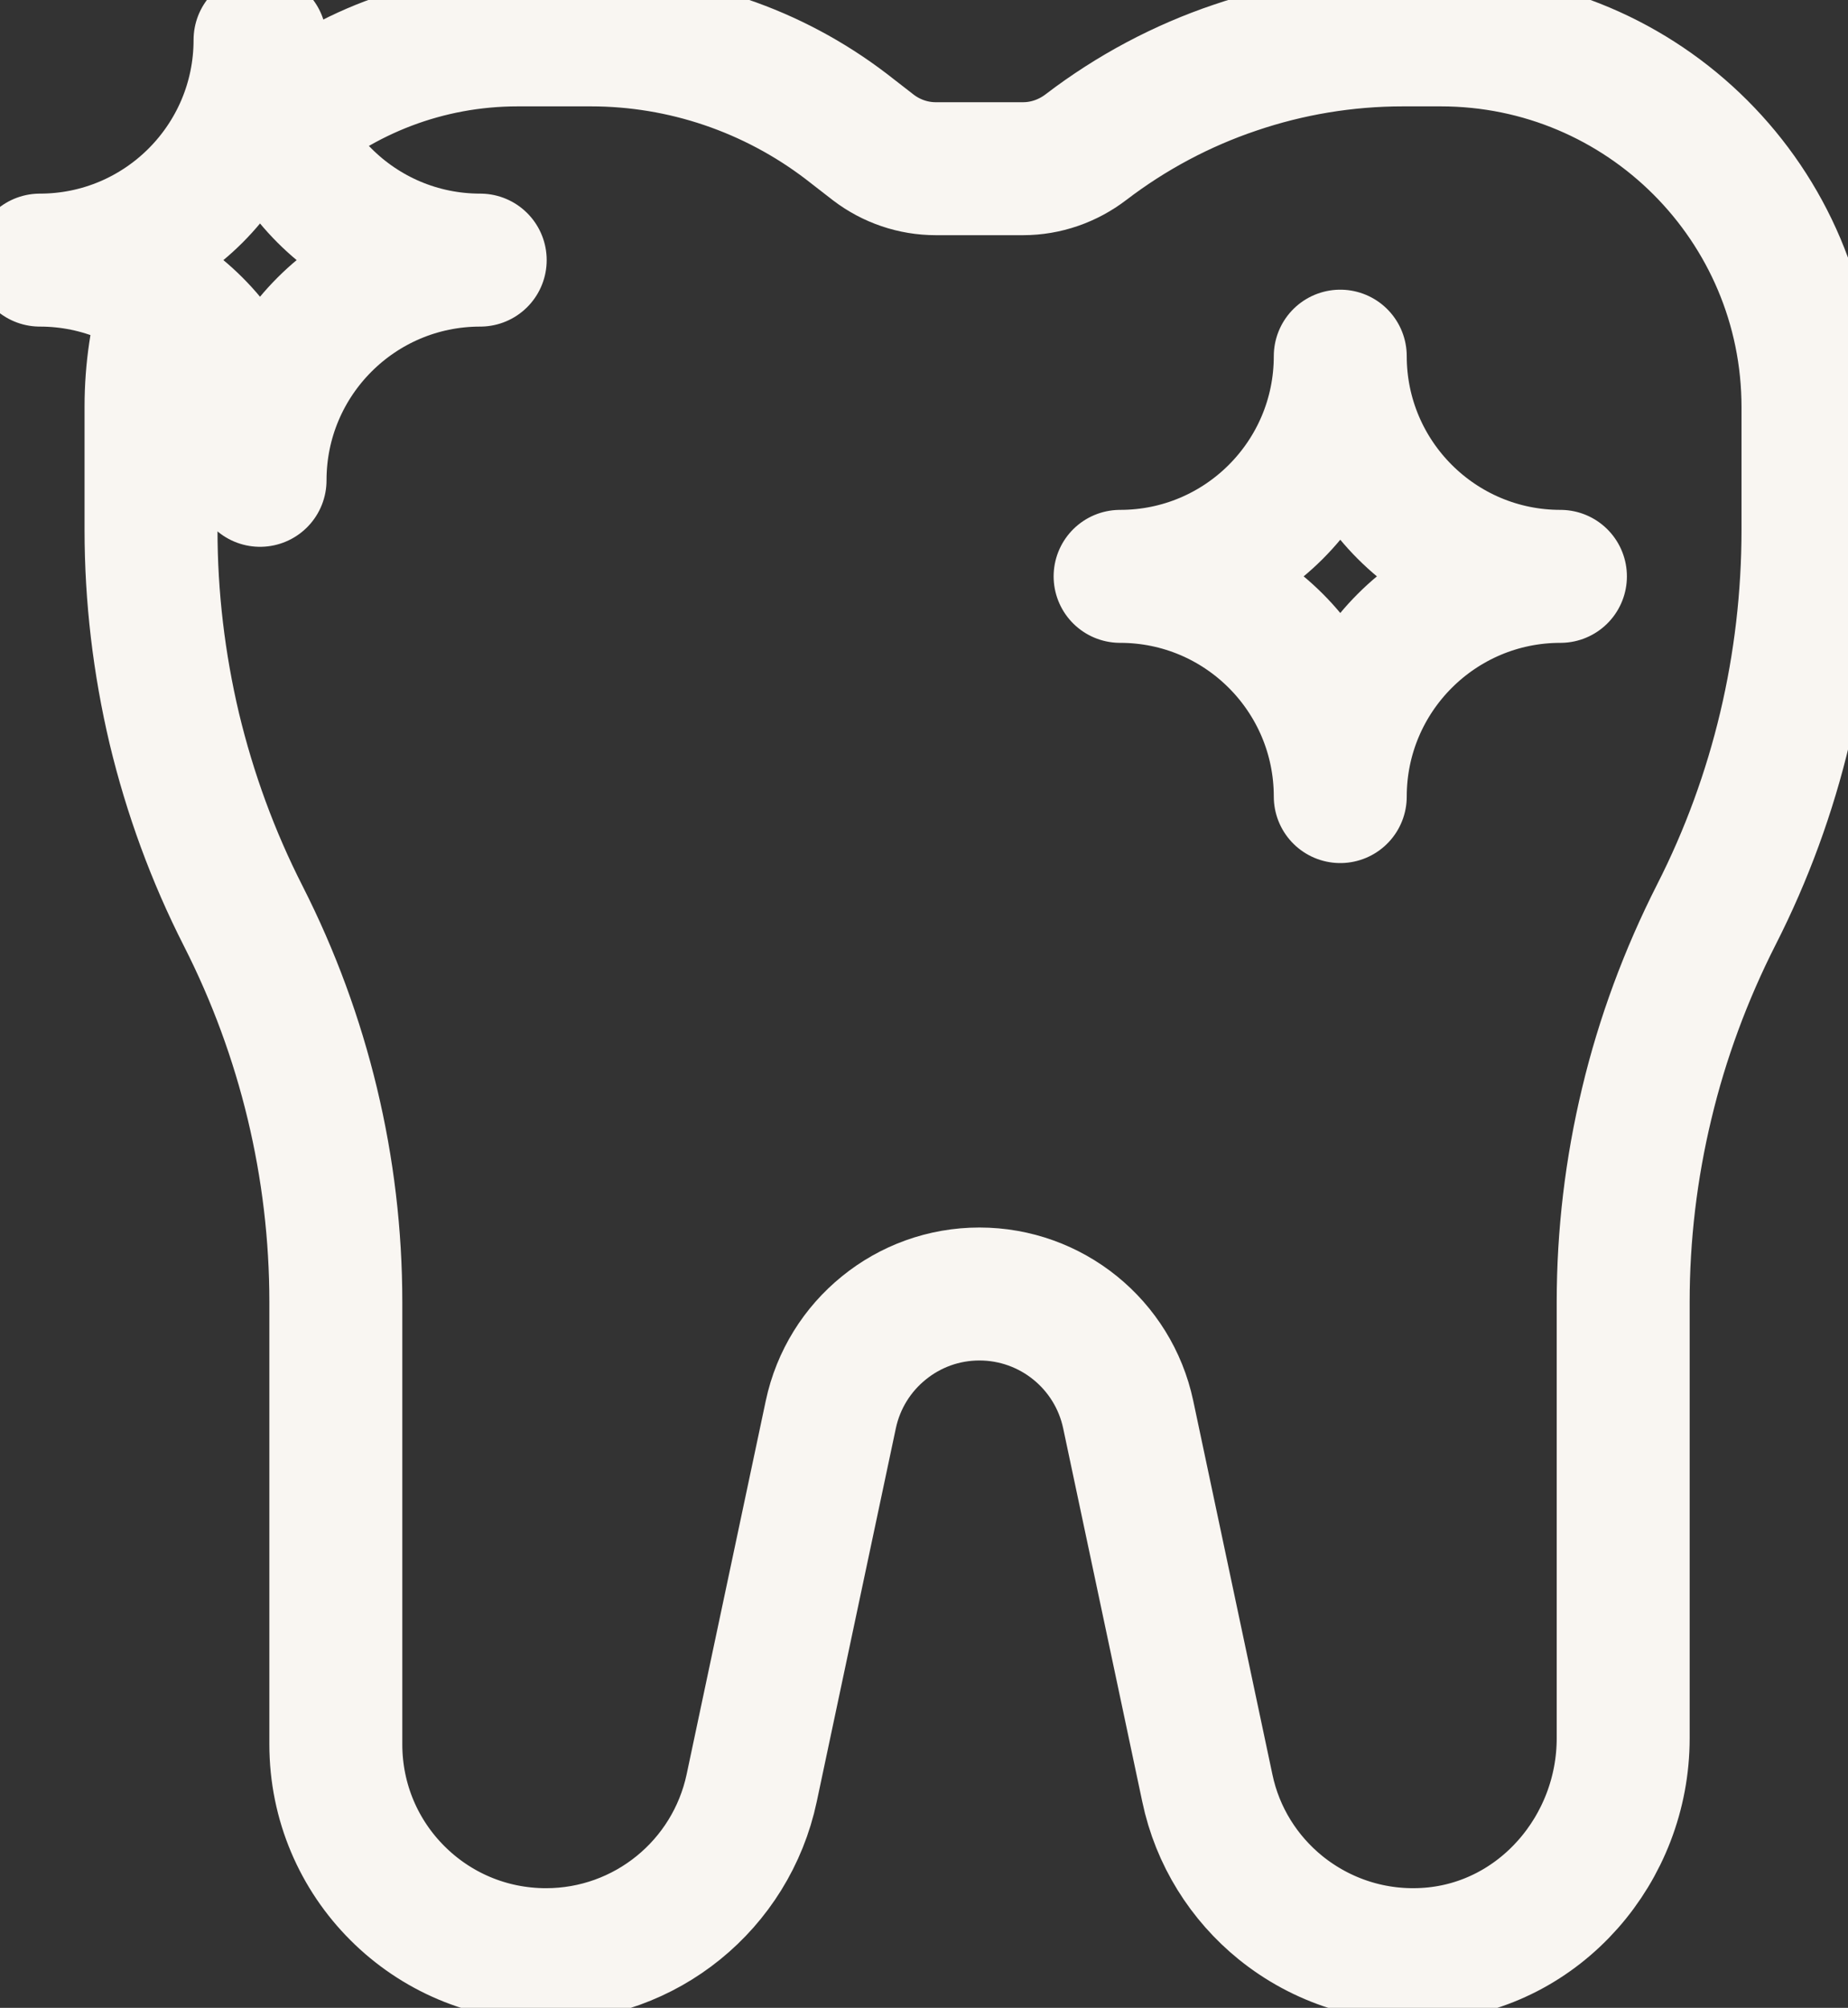 <?xml version="1.0" encoding="UTF-8" standalone="no"?>
<!DOCTYPE svg PUBLIC "-//W3C//DTD SVG 1.1//EN" "http://www.w3.org/Graphics/SVG/1.1/DTD/svg11.dtd">
<svg width="100%" height="100%" viewBox="0 0 139 151" version="1.1" xmlns="http://www.w3.org/2000/svg" xmlns:xlink="http://www.w3.org/1999/xlink" xml:space="preserve" xmlns:serif="http://www.serif.com/" style="fill-rule:evenodd;clip-rule:evenodd;stroke-linecap:round;stroke-linejoin:round;stroke-miterlimit:2;">
    <rect x="0" y="0" width="139" height="151" fill="#333333" stroke="none"/>
    <g transform="matrix(1,0,0,1,-1414.38,-510.292)">
        <g>
            <g>
                <g transform="matrix(1,0,0,1,-140.145,-189.268)">
                    <rect x="0" y="0" width="4000" height="2500" style="fill:none;fill-rule:nonzero;"/>
                </g>
                <g>
                    <path d="M1435.34,519.972C1440.18,515.809 1446.46,513.292 1453.32,513.292L1458.83,513.292C1465.76,513.292 1472.5,515.582 1478.02,519.793L1480.08,521.392C1481.43,522.418 1483.07,522.979 1484.77,522.979L1491.33,522.979C1493.05,522.979 1494.71,522.394 1496.07,521.351C1499.48,518.746 1503.27,516.732 1507.28,515.38C1511.31,514.008 1515.57,513.292 1519.89,513.292L1522.75,513.292C1538,513.292 1550.37,525.656 1550.37,540.907L1550.37,550.146C1550.37,560.194 1548.04,570.118 1543.48,579.073C1541.18,583.605 1539.41,588.381 1538.24,593.291C1537.07,598.158 1536.47,603.168 1536.47,608.214L1536.47,641.018C1536.47,649.336 1530.24,656.573 1521.95,657.24C1517.73,657.579 1513.76,656.233 1510.7,653.761C1507.96,651.542 1505.95,648.404 1505.19,644.754L1499.24,616.672C1498.12,611.387 1493.45,607.606 1488.05,607.606C1485.35,607.606 1482.84,608.548 1480.86,610.159C1478.87,611.769 1477.43,614.036 1476.87,616.672L1470.92,644.754C1469.37,652.055 1462.93,657.292 1455.45,657.292C1451.08,657.292 1447.13,655.526 1444.27,652.663C1441.4,649.8 1439.64,645.84 1439.64,641.473L1439.64,608.214C1439.64,598.122 1437.25,588.185 1432.68,579.19C1430.39,574.693 1428.66,569.957 1427.49,565.077C1426.34,560.21 1425.74,555.2 1425.74,550.154L1425.74,540.873C1425.74,538.093 1426.15,535.409 1426.92,532.88" style="fill:none;stroke:rgb(249,246,242);stroke-width:10px;"/>
                    <path d="M1433.94,546.414C1433.94,537.268 1426.52,529.853 1417.38,529.853C1426.52,529.853 1433.94,522.439 1433.94,513.293C1433.94,522.439 1441.35,529.853 1450.5,529.853C1441.35,529.853 1433.94,537.268 1433.94,546.414Z" style="fill:none;stroke:rgb(249,246,242);stroke-width:10px;"/>
                    <path d="M1515.19,570.198C1515.19,561.052 1507.78,553.637 1498.63,553.637C1507.78,553.637 1515.19,546.223 1515.19,537.077C1515.19,546.223 1522.61,553.637 1531.75,553.637C1522.61,553.637 1515.19,561.052 1515.19,570.198Z" style="fill:none;stroke:rgb(249,246,242);stroke-width:10px;"/>
                </g>
            </g>
        </g>
    </g>
</svg>
